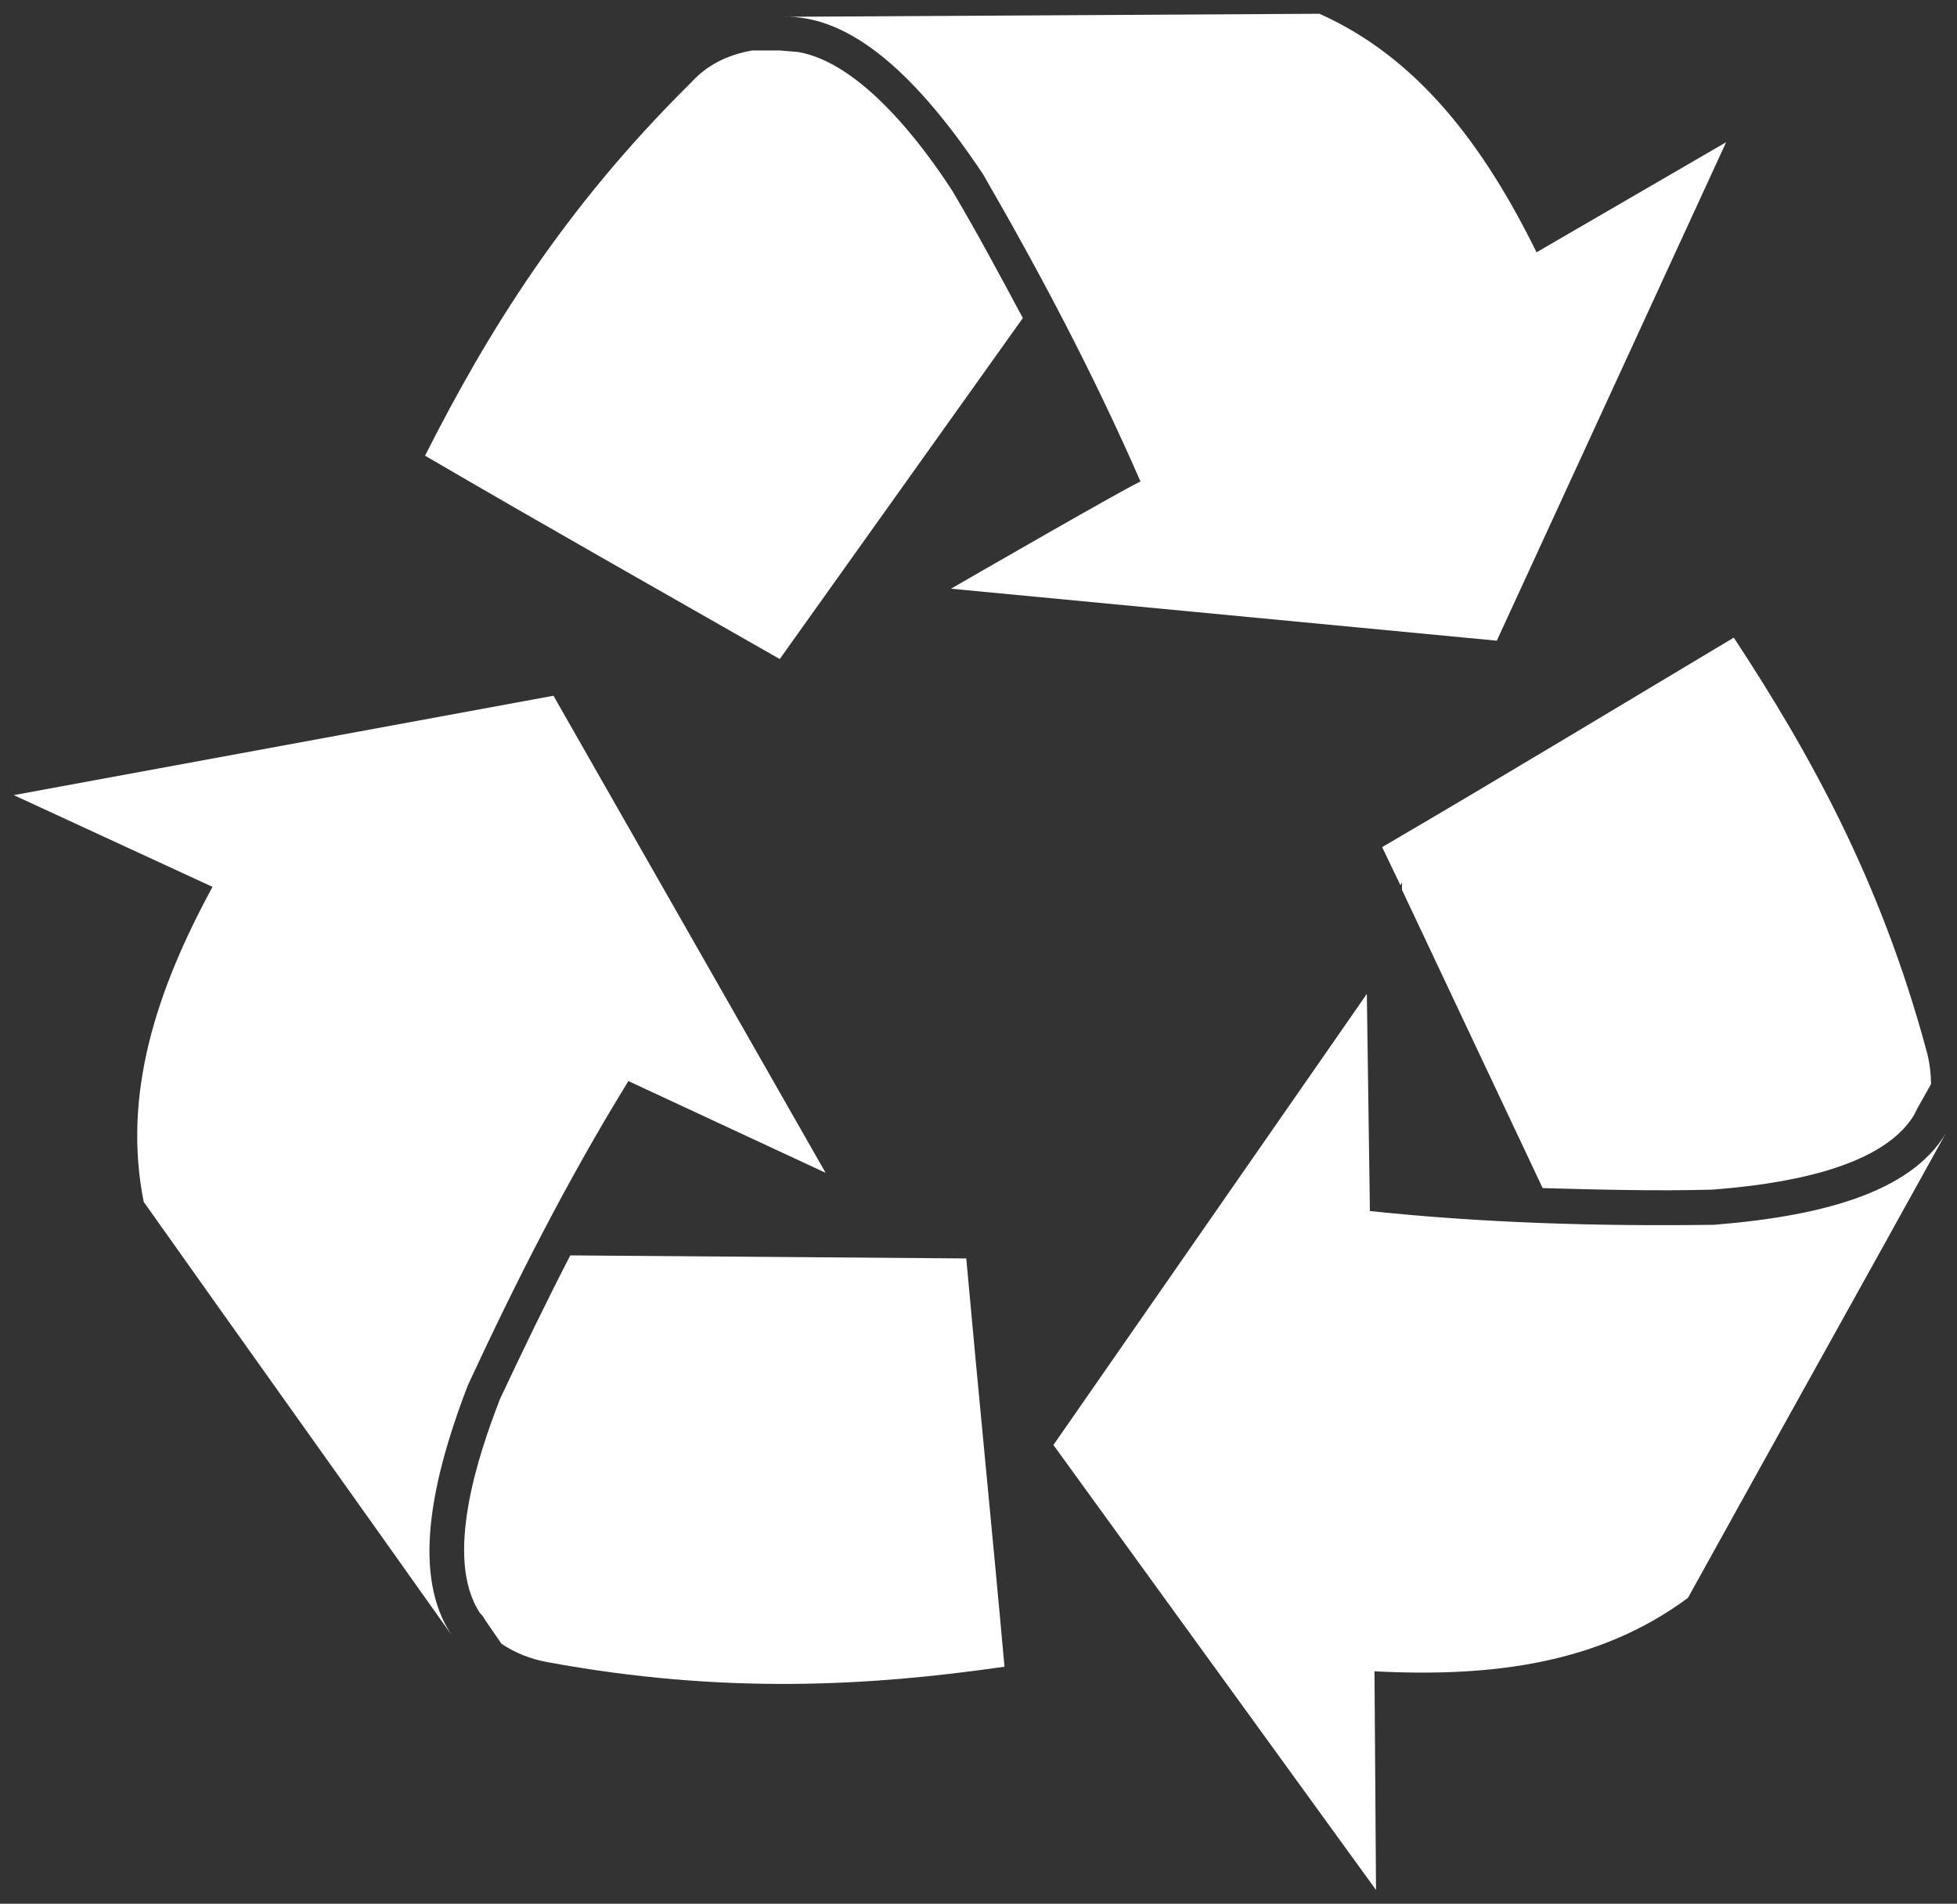 <?xml version="1.0" encoding="utf-8"?>
<!-- Generator: Adobe Illustrator 25.3.1, SVG Export Plug-In . SVG Version: 6.00 Build 0)  -->
<svg version="1.1" id="图层_1" xmlns="http://www.w3.org/2000/svg" xmlns:xlink="http://www.w3.org/1999/xlink" x="0px" y="0px"
	 viewBox="0 0 128 124.5" style="enable-background:new 0 0 128 124.5;" xml:space="preserve">
<rect x="0" y="0" width="128" height="124.5" fill="#333333" stroke="none"/>
<style type="text/css">
	.st0{fill:#FFFFFF;}
</style>
<path class="st0" d="M27.8,29.8c7.7,4.5,15.5,8.9,23.2,13.3l15.9-22.3c-1.5-2.8-3-5.6-4.6-8.3c-2-3.1-6-8.4-10.1-9.1l-1.2-0.1
	l-1.8,0c-1.7,0.3-3,1-4,2.1C36.9,13.6,31.9,21.7,27.8,29.8z M62.2,38.5l35.7,3.4l15-32.6l-12.4,7.2C97.1,9.6,92.8,3.8,86.3,0.9
	L51.1,1.1c4.6-0.2,9,4,13.2,10.3c3.7,6.4,7.2,13,10.3,20.1C74.5,31.4,62.2,38.5,62.2,38.5z M113.4,41.7c-7.7,4.6-15.3,9.2-23,13.7
	l1.2,2.5l0.1-0.2v0.5l9.2,19.5c3.7,0.1,7.4,0.2,11.1,0.1c3.9-0.3,11-1.2,13.2-4.9l0.2-0.4l0.9-1.6c0-0.7-0.1-1.5-0.3-2.2
	C123,57.6,118.4,49.3,113.4,41.7z M89.4,65L68.9,94.5L90,123.6l-0.1-14.3c7.7,0.4,14.7-0.5,20.5-4.8c5.7-10.3,11.4-20.5,17.1-30.8
	c-2.1,4.1-7.9,5.8-15.4,6.4c-7.4,0.1-14.9-0.1-22.5-0.9L89.4,65z M65.7,109c-0.8-8.9-1.7-17.8-2.5-26.7l-25.9-0.2
	c-1.6,3.1-3.1,6.2-4.6,9.4c-1.4,3.6-3.7,10.4-1.3,14c0.1,0.1,0.2,0.2,0.3,0.4l1.1,1.6c0.9,0.6,1.9,1,3,1.2
	C47.2,110.8,56.7,110.3,65.7,109z M54,76.7L36.2,45.5L0.9,52l13,6C10.2,64.8,8,71.6,9.4,78.6c6.8,9.6,13.6,19.1,20.4,28.7
	c-2.8-3.7-1.9-9.7,0.8-16.7c3.1-6.7,6.5-13.4,10.5-19.9L54,76.7z"/>
</svg>
